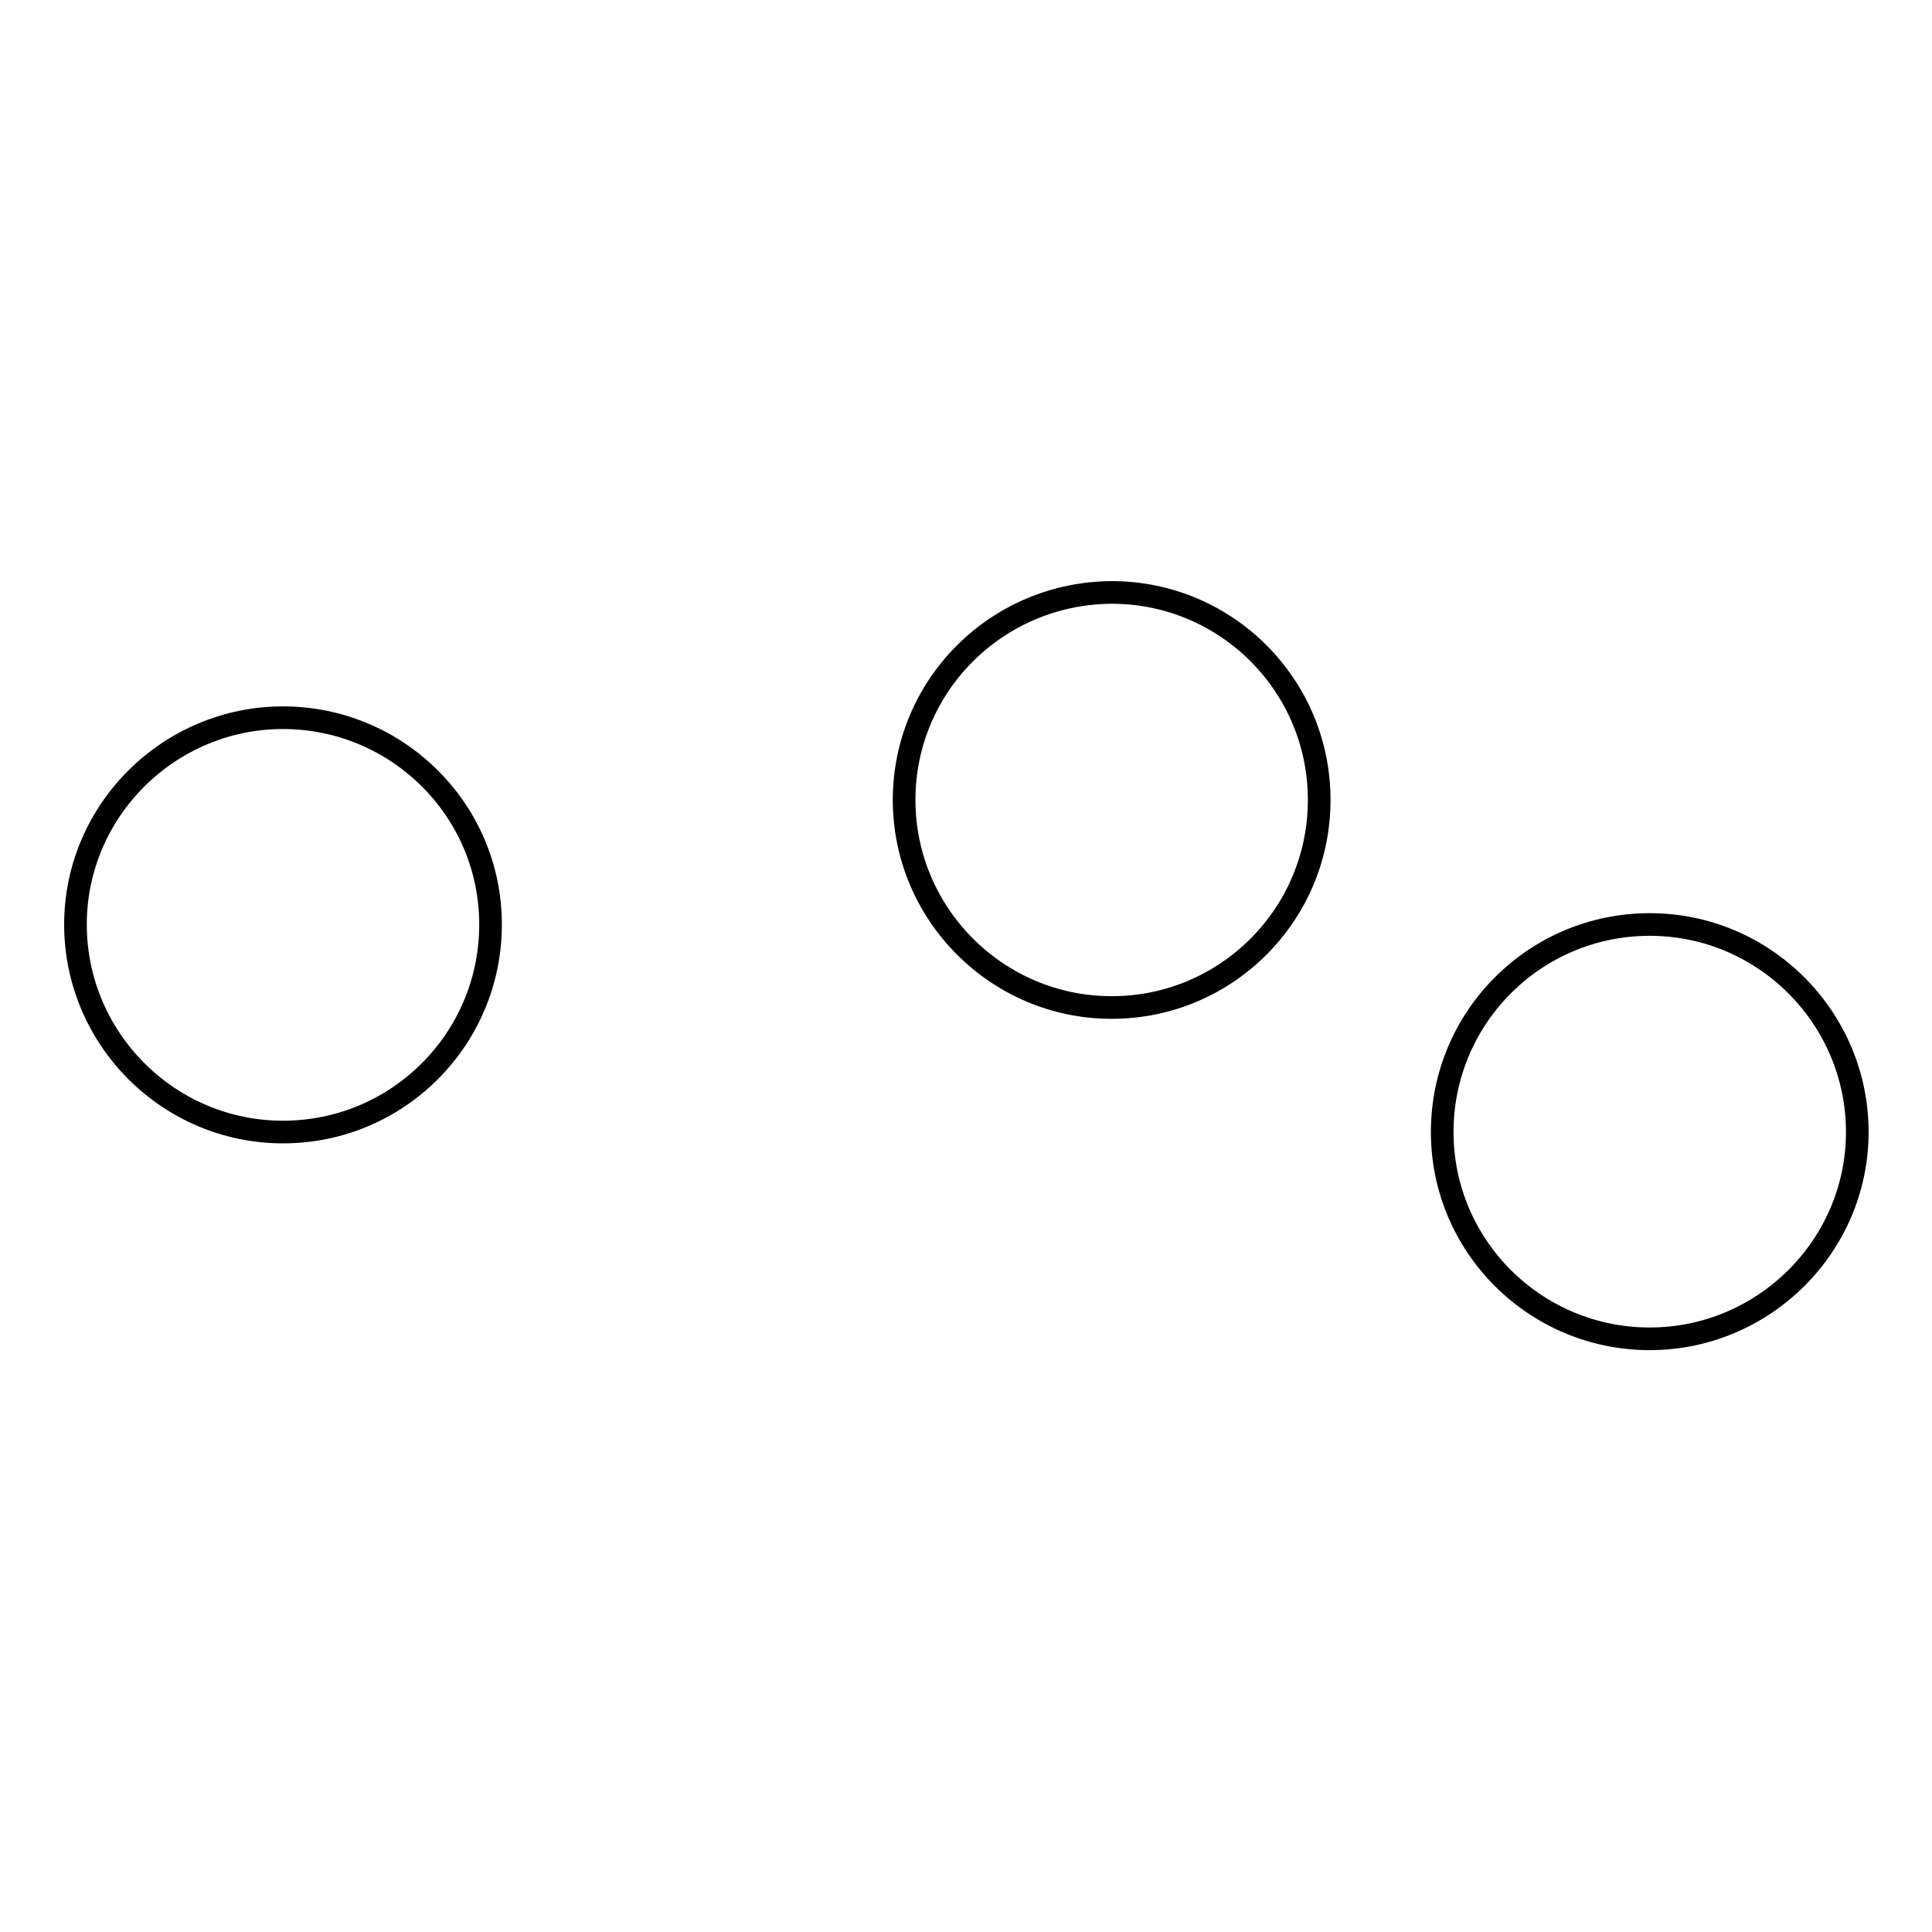 <?xml version="1.0" encoding="utf-8"?>
<!-- Svg Vector Icons : http://www.onlinewebfonts.com/icon -->
<!DOCTYPE svg PUBLIC "-//W3C//DTD SVG 1.1//EN" "http://www.w3.org/Graphics/SVG/1.1/DTD/svg11.dtd">
<svg version="1.1" xmlns="http://www.w3.org/2000/svg" xmlns:xlink="http://www.w3.org/1999/xlink" x="0px" y="0px" viewBox="0 0 256 256" enable-background="new 0 0 256 256" xml:space="preserve">
<g><g><path stroke-width="3" fill-opacity="0" stroke="#000000"  d="M191.1,150c0,15.1,12.3,27.4,27.5,27.4c15.1,0,27.5-12.3,27.5-27.4c0-15.1-12.3-27.5-27.5-27.5C203.4,122.5,191.1,134.8,191.1,150z"/><path stroke-width="3" fill-opacity="0" stroke="#000000"  d="M119.8,106c0,15.1,12.3,27.5,27.5,27.5c15.2,0,27.5-12.3,27.5-27.5c0-15.2-12.3-27.5-27.5-27.5C132,78.6,119.8,90.9,119.8,106z"/><path stroke-width="3" fill-opacity="0" stroke="#000000"  d="M10,122.5c0,15.1,12.3,27.5,27.5,27.5s27.5-12.3,27.5-27.5S52.6,95.1,37.5,95.1S10,107.4,10,122.5L10,122.5L10,122.5z"/></g></g>
</svg>